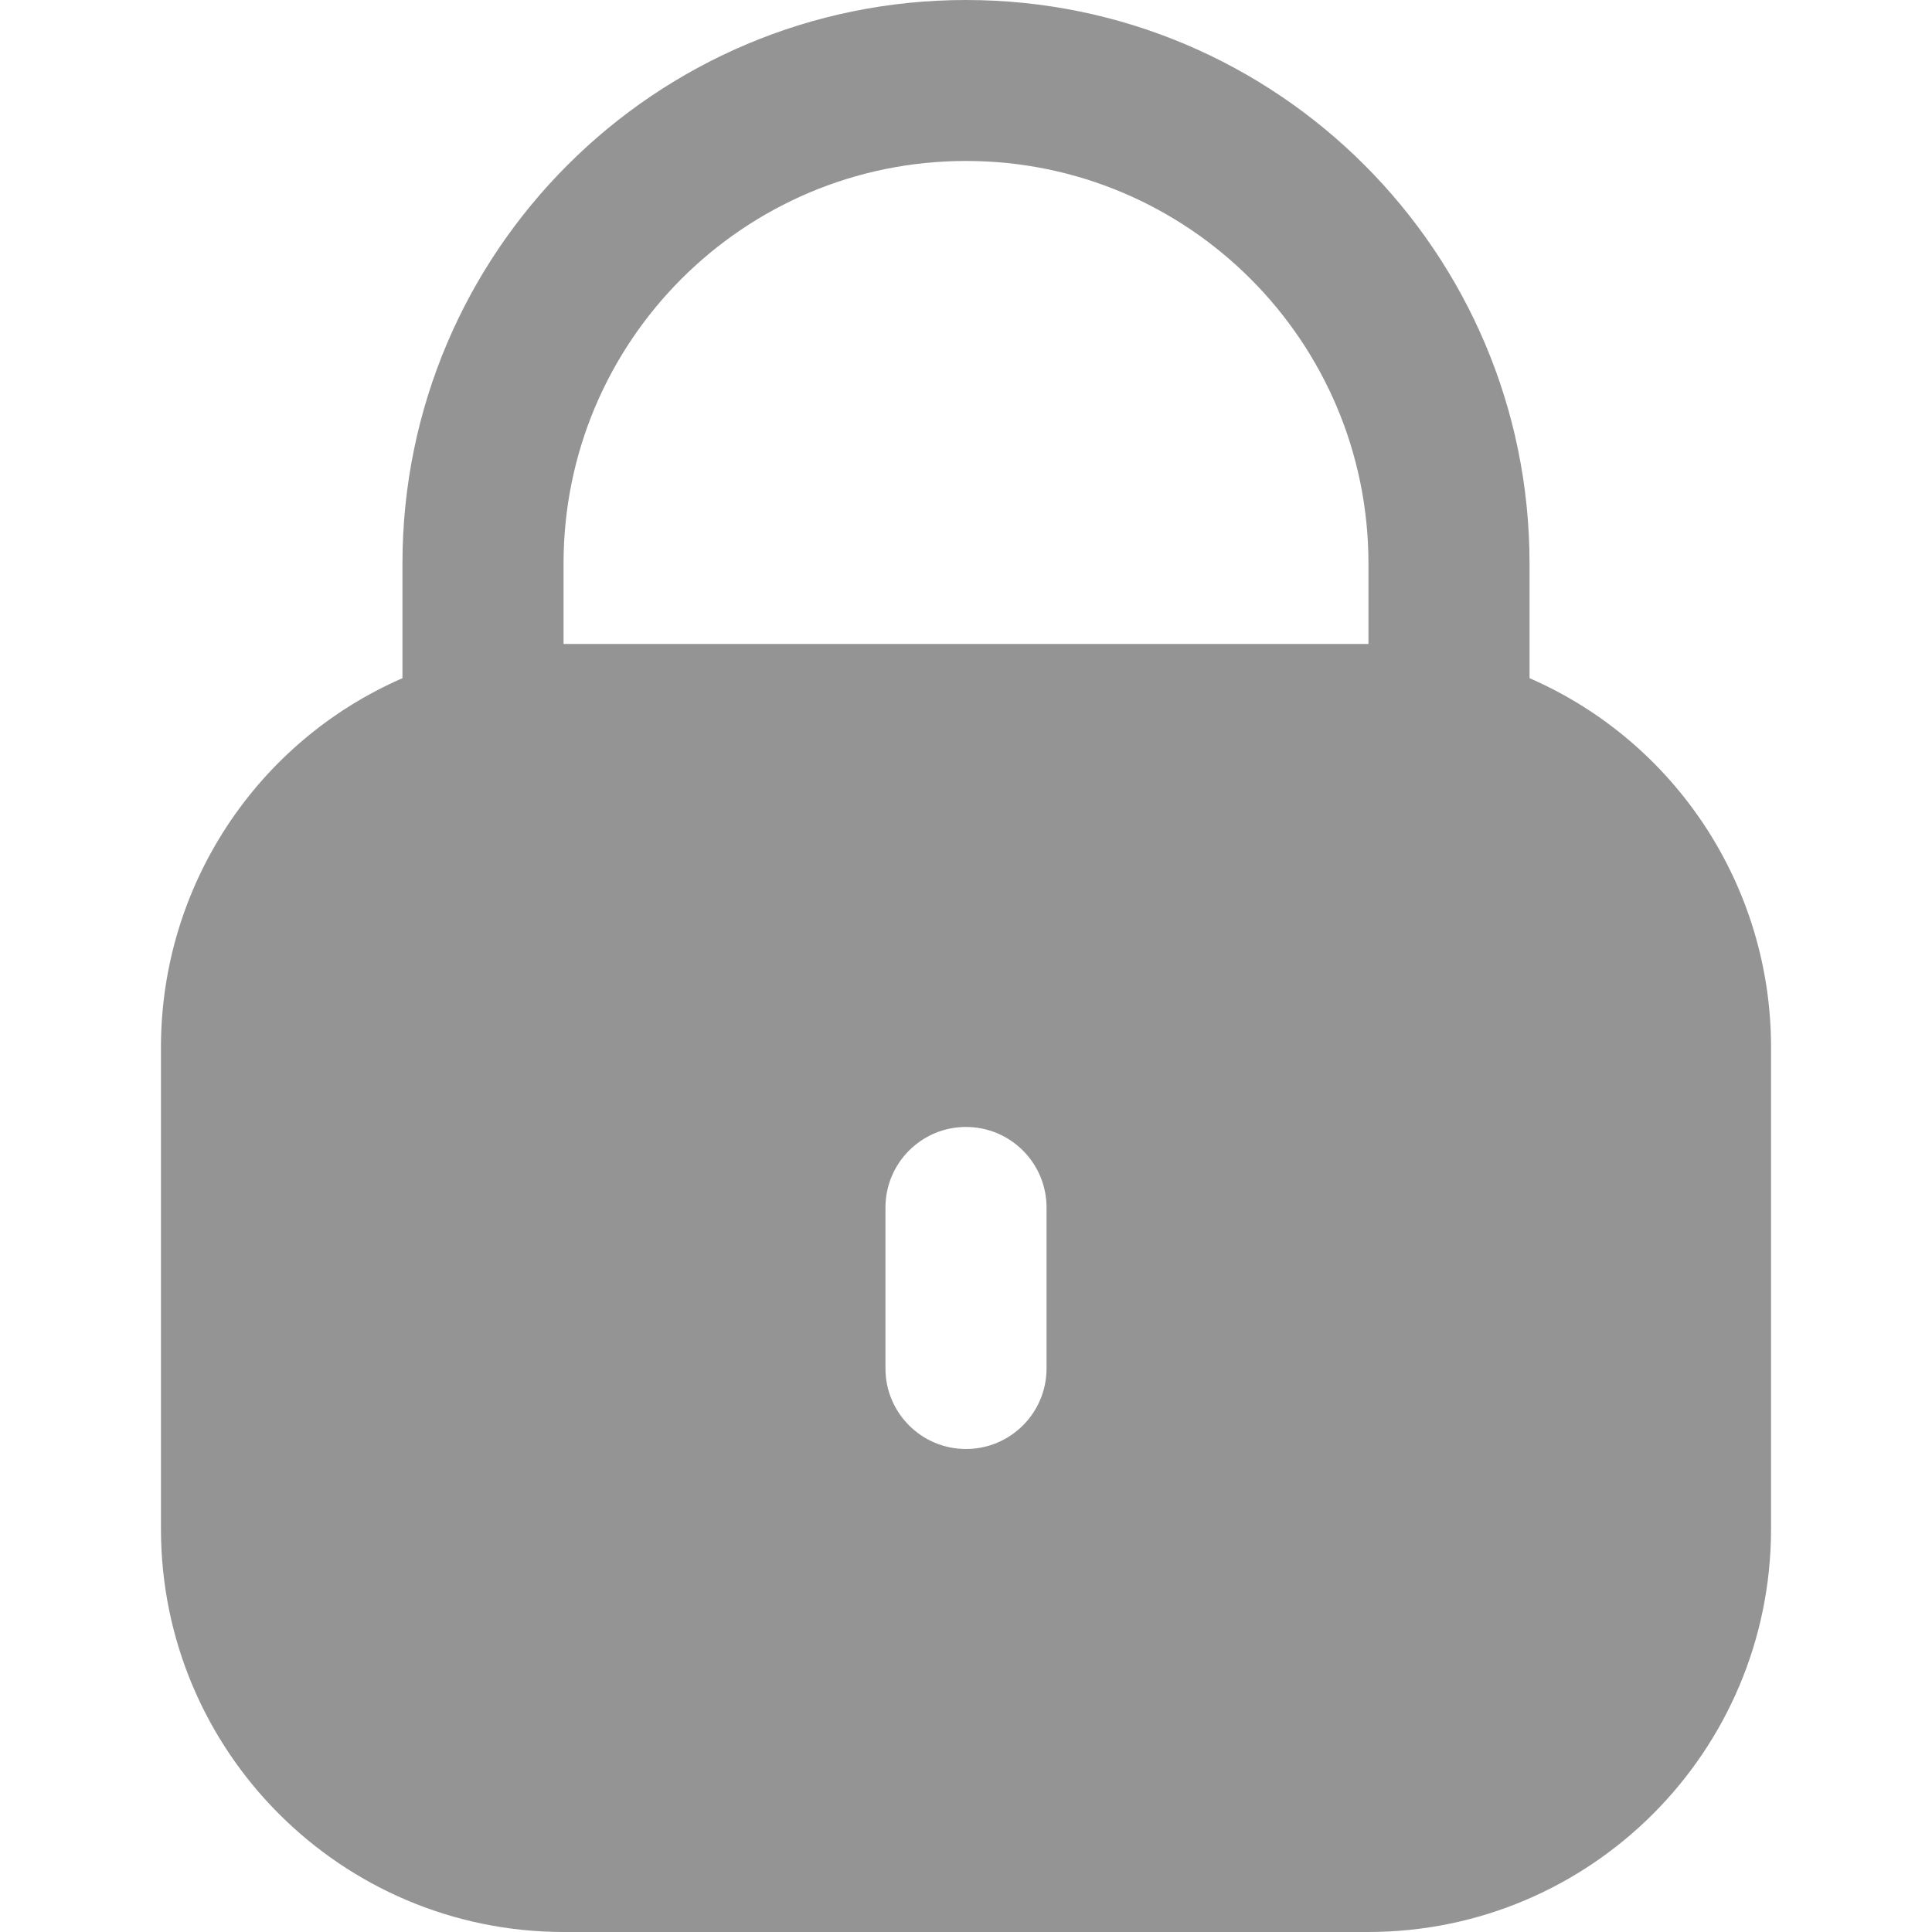 <?xml version="1.0" encoding="UTF-8"?>
<svg xmlns="http://www.w3.org/2000/svg" xmlns:xlink="http://www.w3.org/1999/xlink" width="64px" height="64px" viewBox="0 0 64 64" version="1.1">
<g id="surface1">
<path style=" stroke:none;fill-rule:nonzero;fill:rgb(58.039%,58.039%,58.039%);fill-opacity:1;" d="M 50.668 22.465 L 50.668 18.668 C 50.668 8.355 42.309 0 32 0 C 21.691 0 13.332 8.355 13.332 18.668 L 13.332 22.465 C 8.48 24.582 5.34 29.371 5.332 34.668 L 5.332 50.668 C 5.344 58.027 11.305 63.992 18.668 64 L 45.332 64 C 52.695 63.992 58.656 58.027 58.668 50.668 L 58.668 34.668 C 58.66 29.371 55.52 24.582 50.668 22.465 Z M 34.668 45.332 C 34.668 46.805 33.473 48 32 48 C 30.527 48 29.332 46.805 29.332 45.332 L 29.332 40 C 29.332 38.527 30.527 37.332 32 37.332 C 33.473 37.332 34.668 38.527 34.668 40 Z M 45.332 21.332 L 18.668 21.332 L 18.668 18.668 C 18.668 11.305 24.637 5.332 32 5.332 C 39.363 5.332 45.332 11.305 45.332 18.668 Z M 45.332 21.332 "/>
</g>
</svg>
